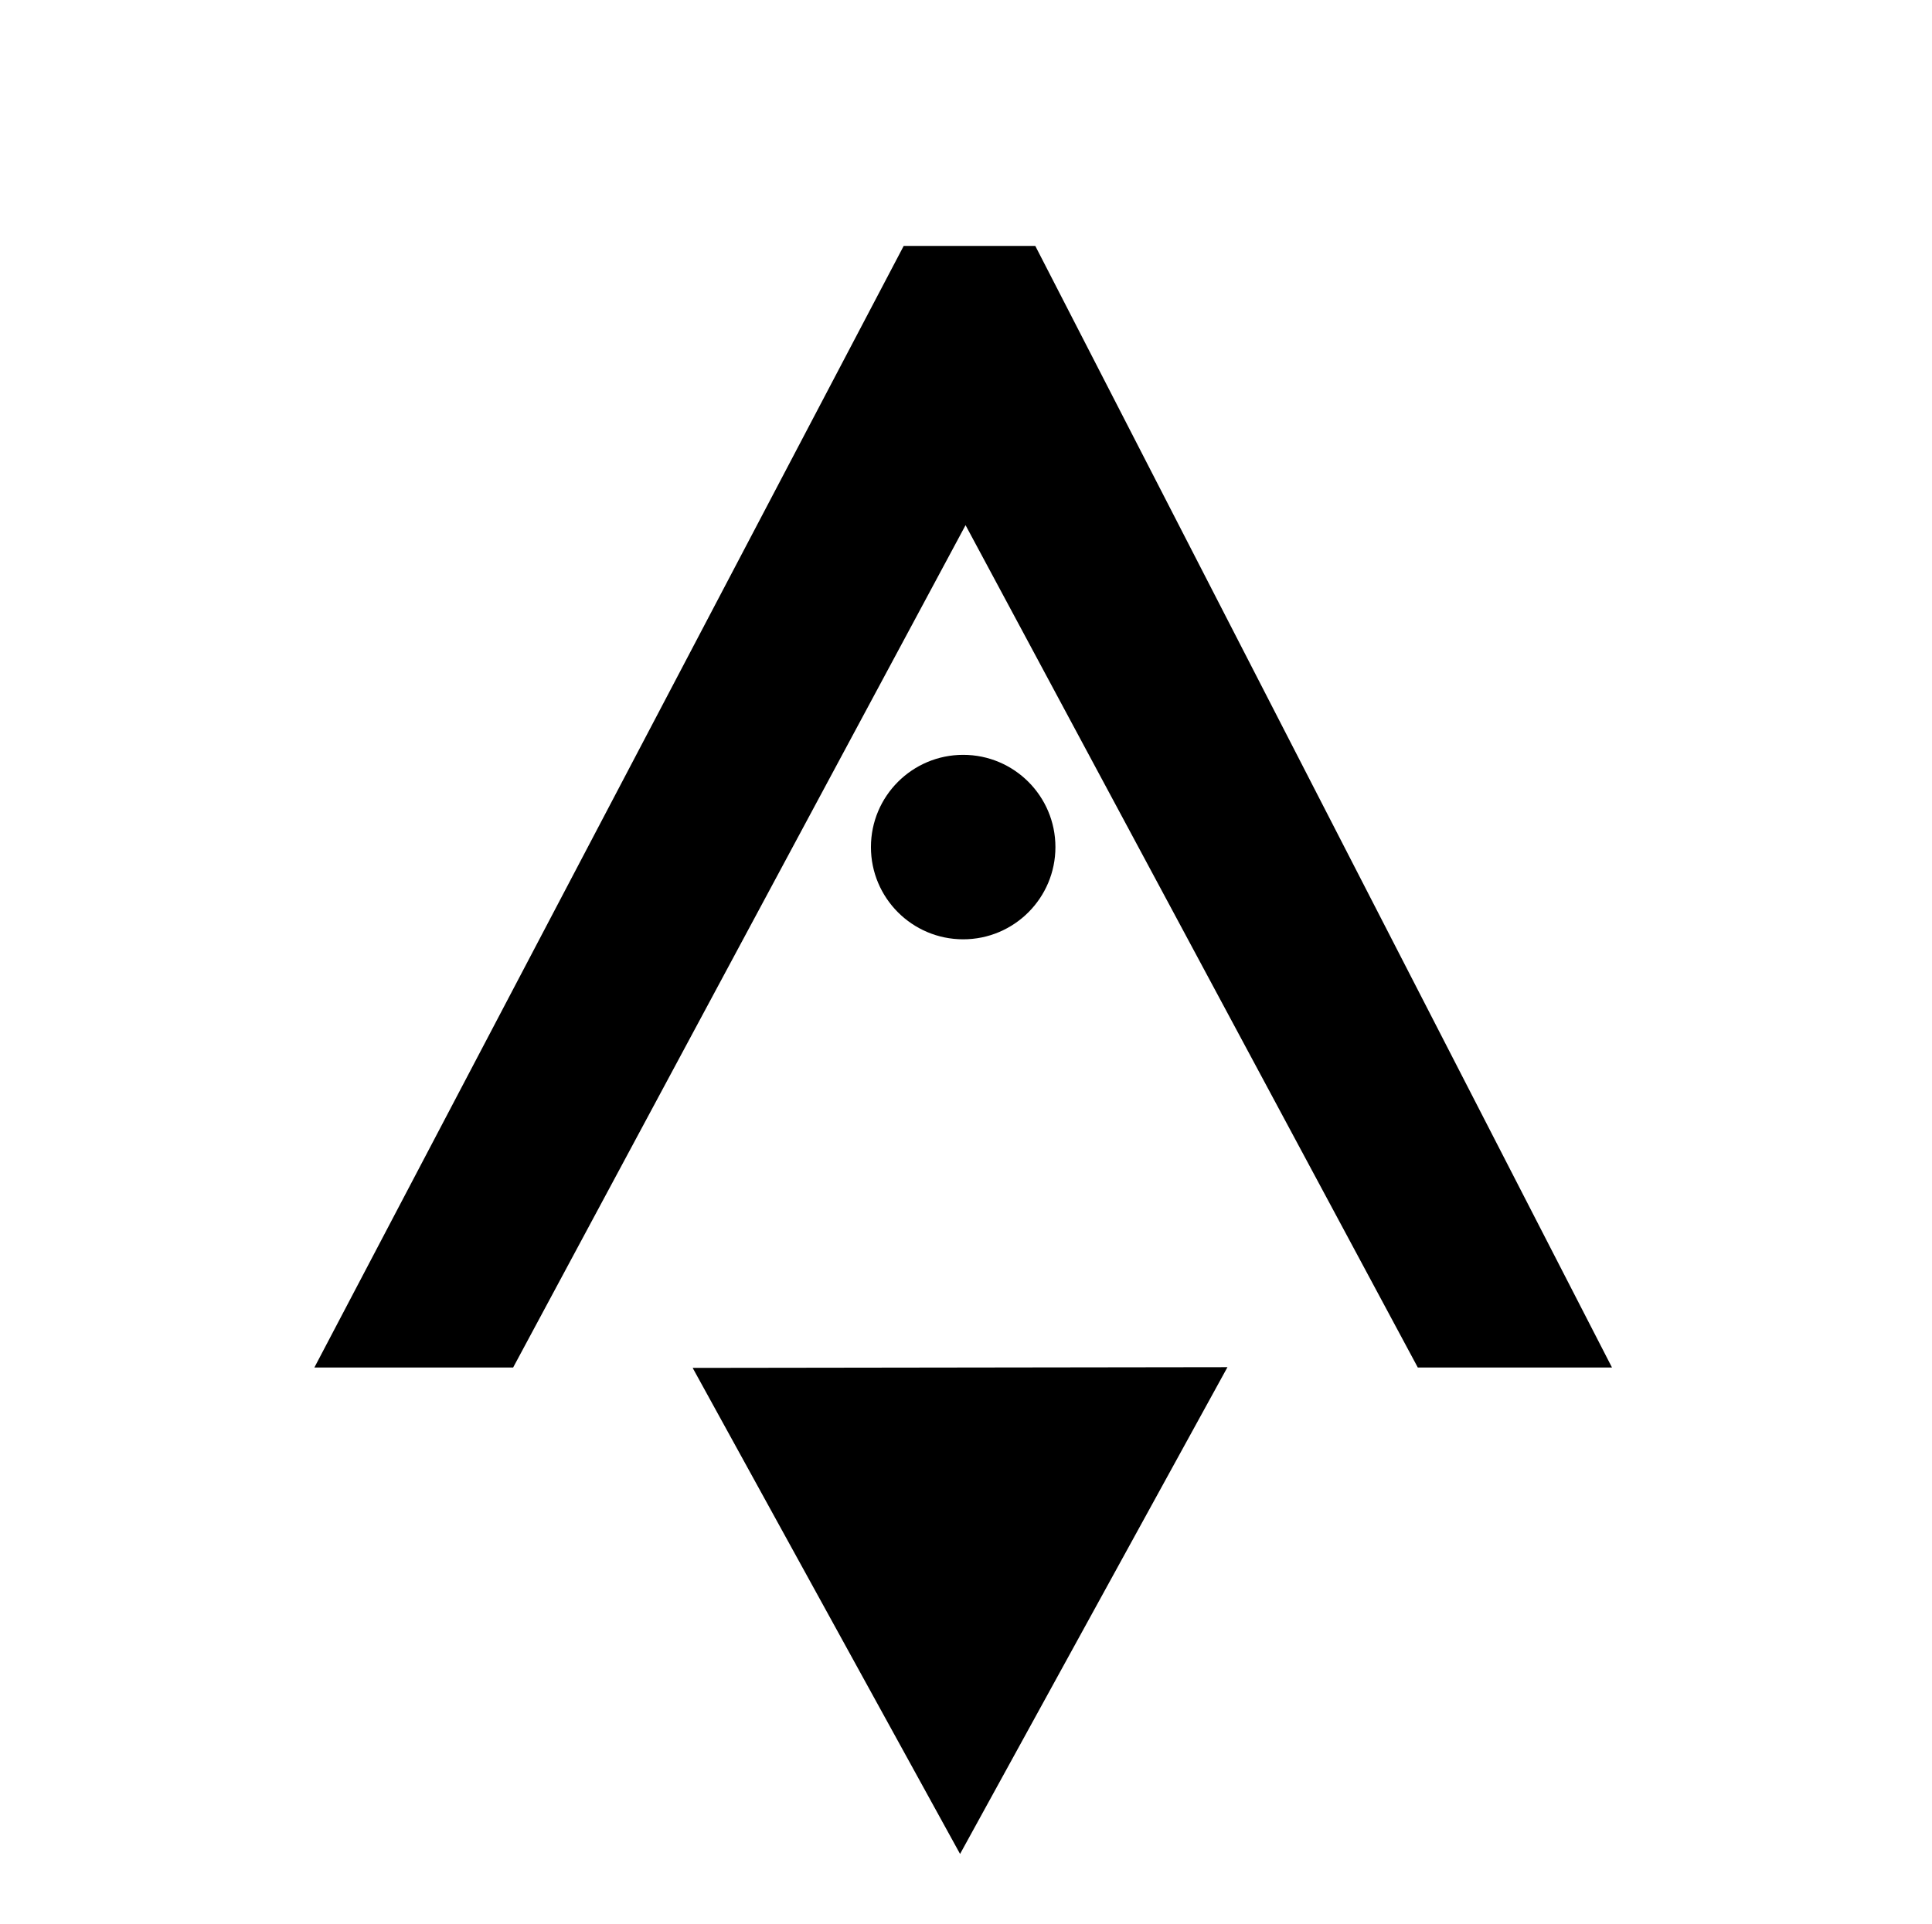 <svg xmlns="http://www.w3.org/2000/svg" fill="none" viewBox="0 0 257 256"><path fill="#000" d="M68.257 181.938h-26.44l78.395-149.221h17.505l76.716 149.221h-25.832L128.441 69.87z"/><path fill="#000" d="m92.14 181.987 71.141-.097-35.57 64.762zm35.985-57.02c6.777 0 12.27-5.494 12.27-12.271s-5.493-12.271-12.27-12.271-12.271 5.494-12.271 12.271 5.494 12.271 12.271 12.271"/></svg>
